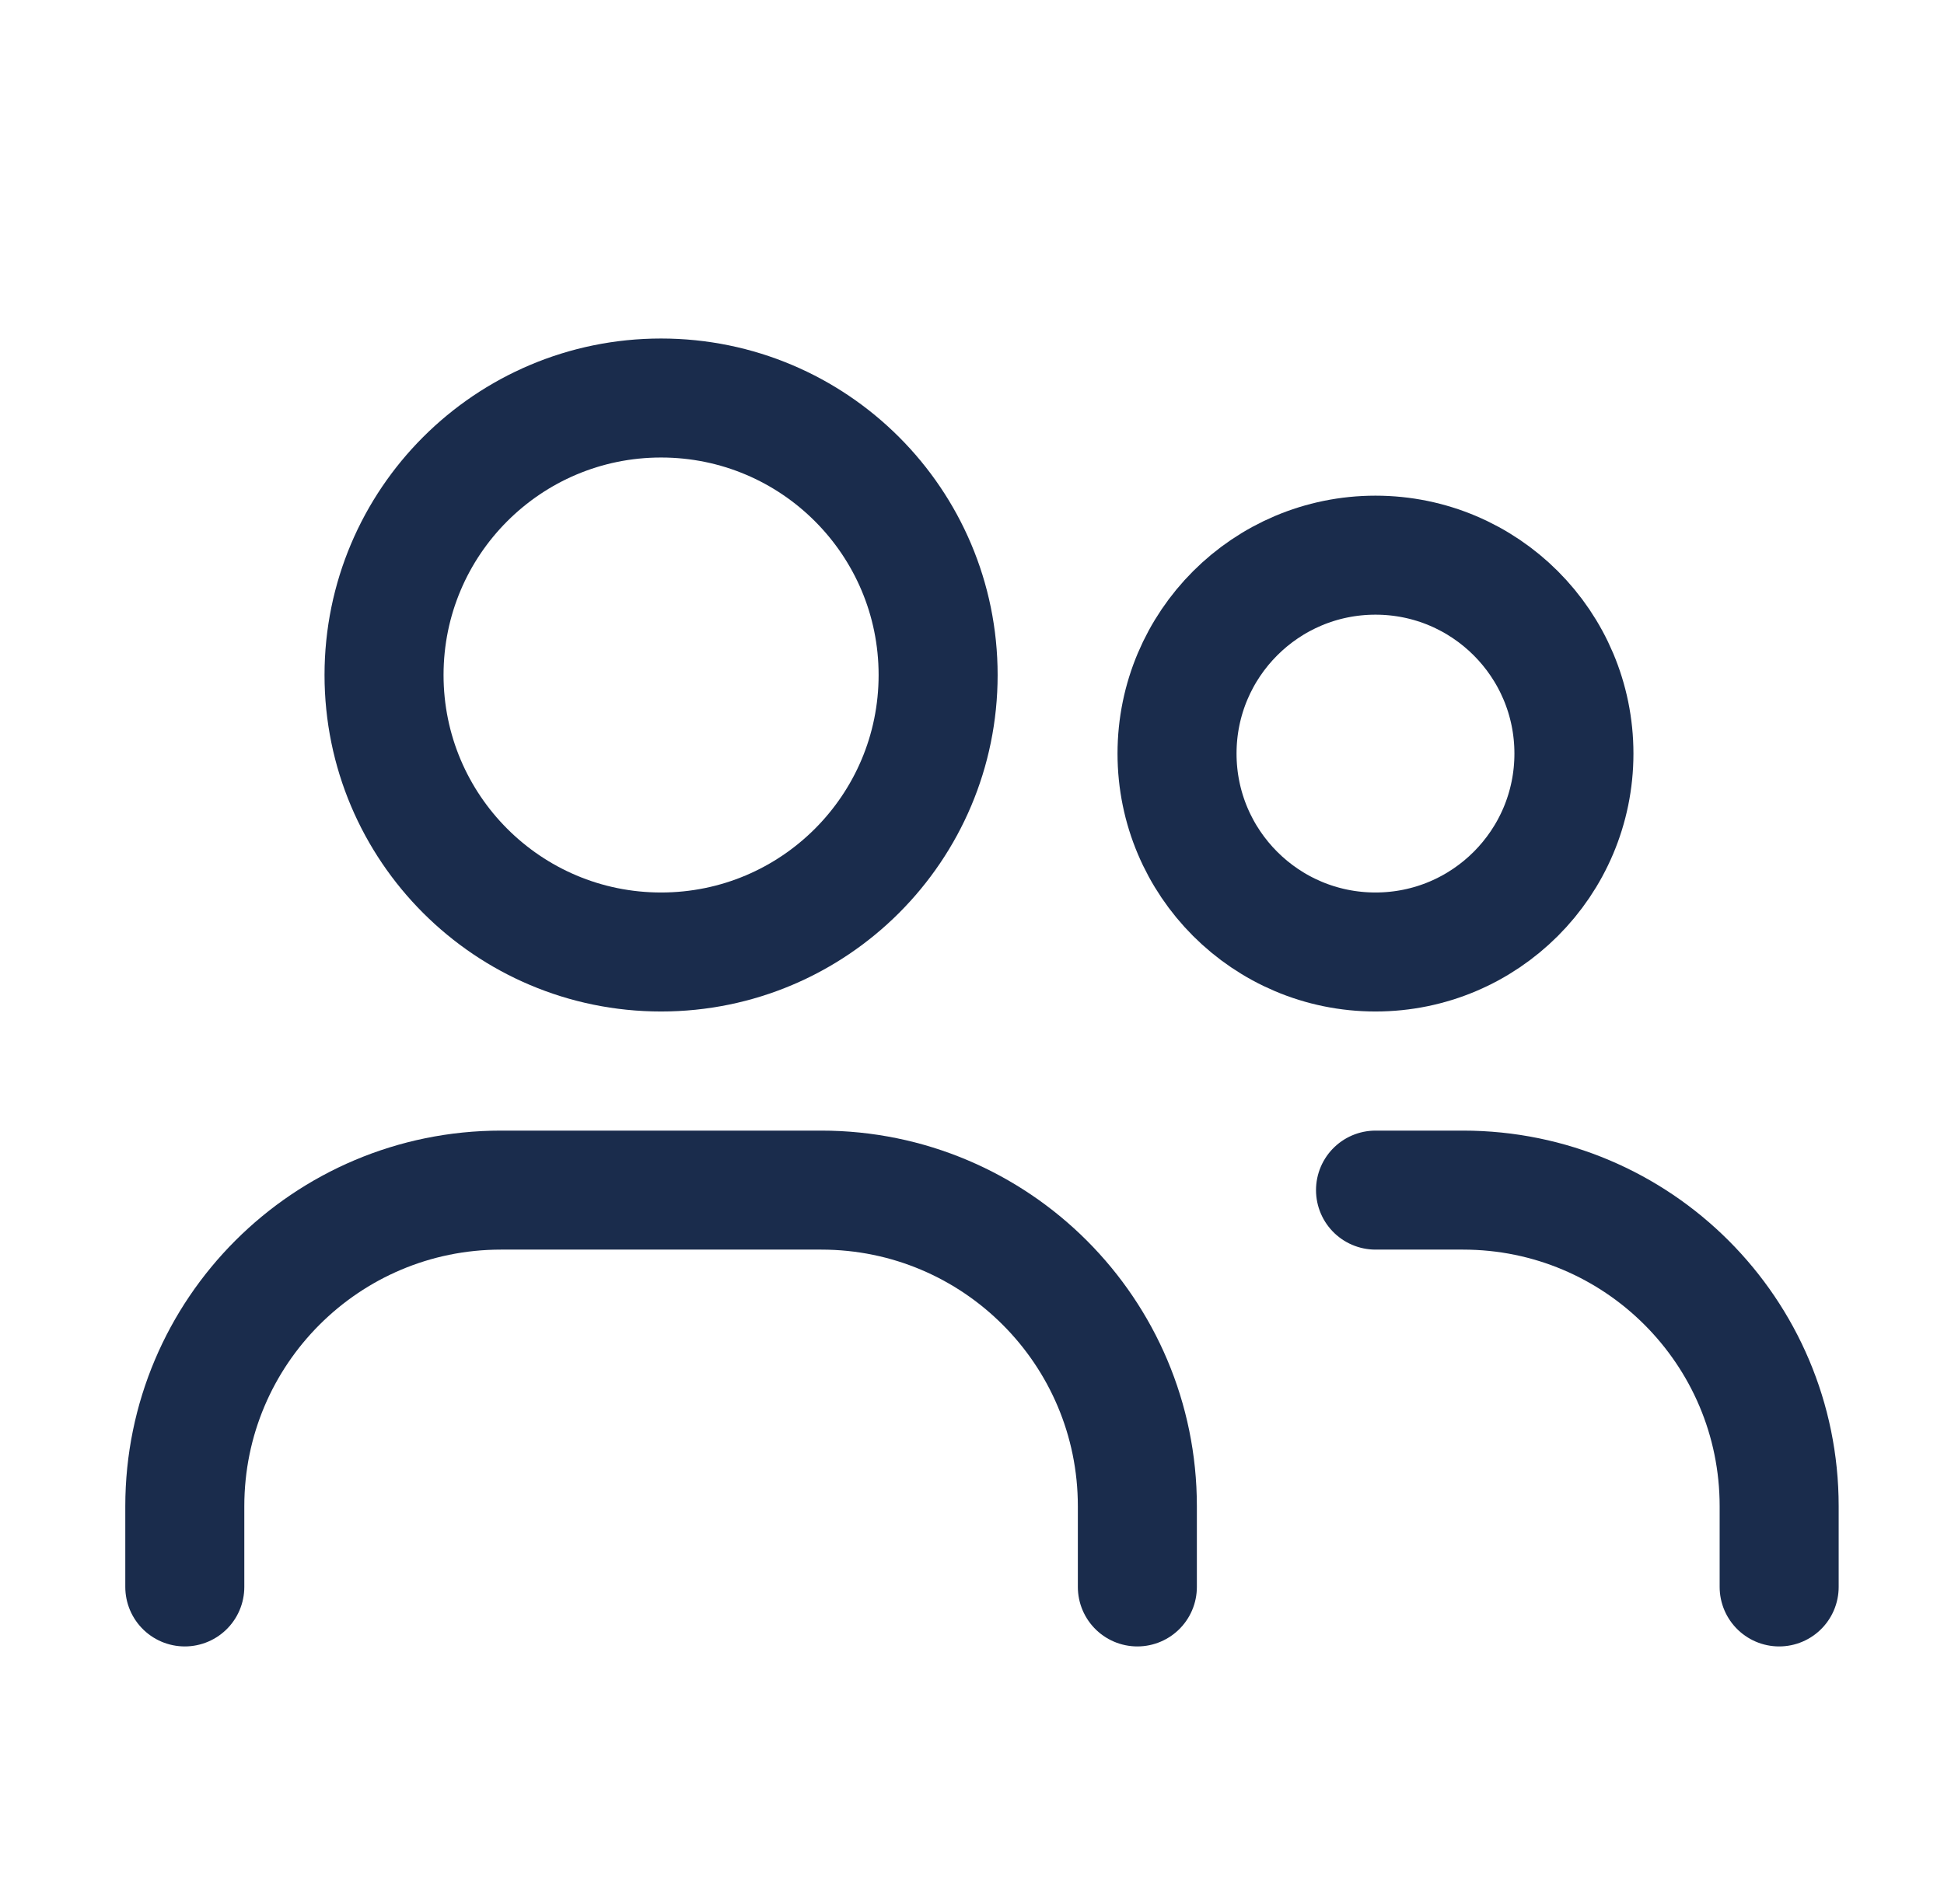 <svg xmlns="http://www.w3.org/2000/svg" width="49" height="48" viewBox="0 0 49 48" fill="none"><circle cx="16.663" cy="17.017" r="6.983" stroke="#1A2C4C" stroke-width="3" stroke-linecap="round" stroke-linejoin="round"></circle><circle cx="34.67" cy="18.998" r="5.002" stroke="#1A2C4C" stroke-width="3" stroke-linecap="round" stroke-linejoin="round"></circle><path d="M4.658 40.007V37.972C4.658 33.57 8.226 30.003 12.627 30.003H20.699C25.101 30.003 28.668 33.57 28.668 37.972V40.007" stroke="#1A2C4C" stroke-width="3" stroke-linecap="round" stroke-linejoin="round"></path><path d="M34.671 30.003H36.876C41.278 30.003 44.845 33.57 44.845 37.972V40.007" stroke="#1A2C4C" stroke-width="3" stroke-linecap="round" stroke-linejoin="round"></path></svg>
